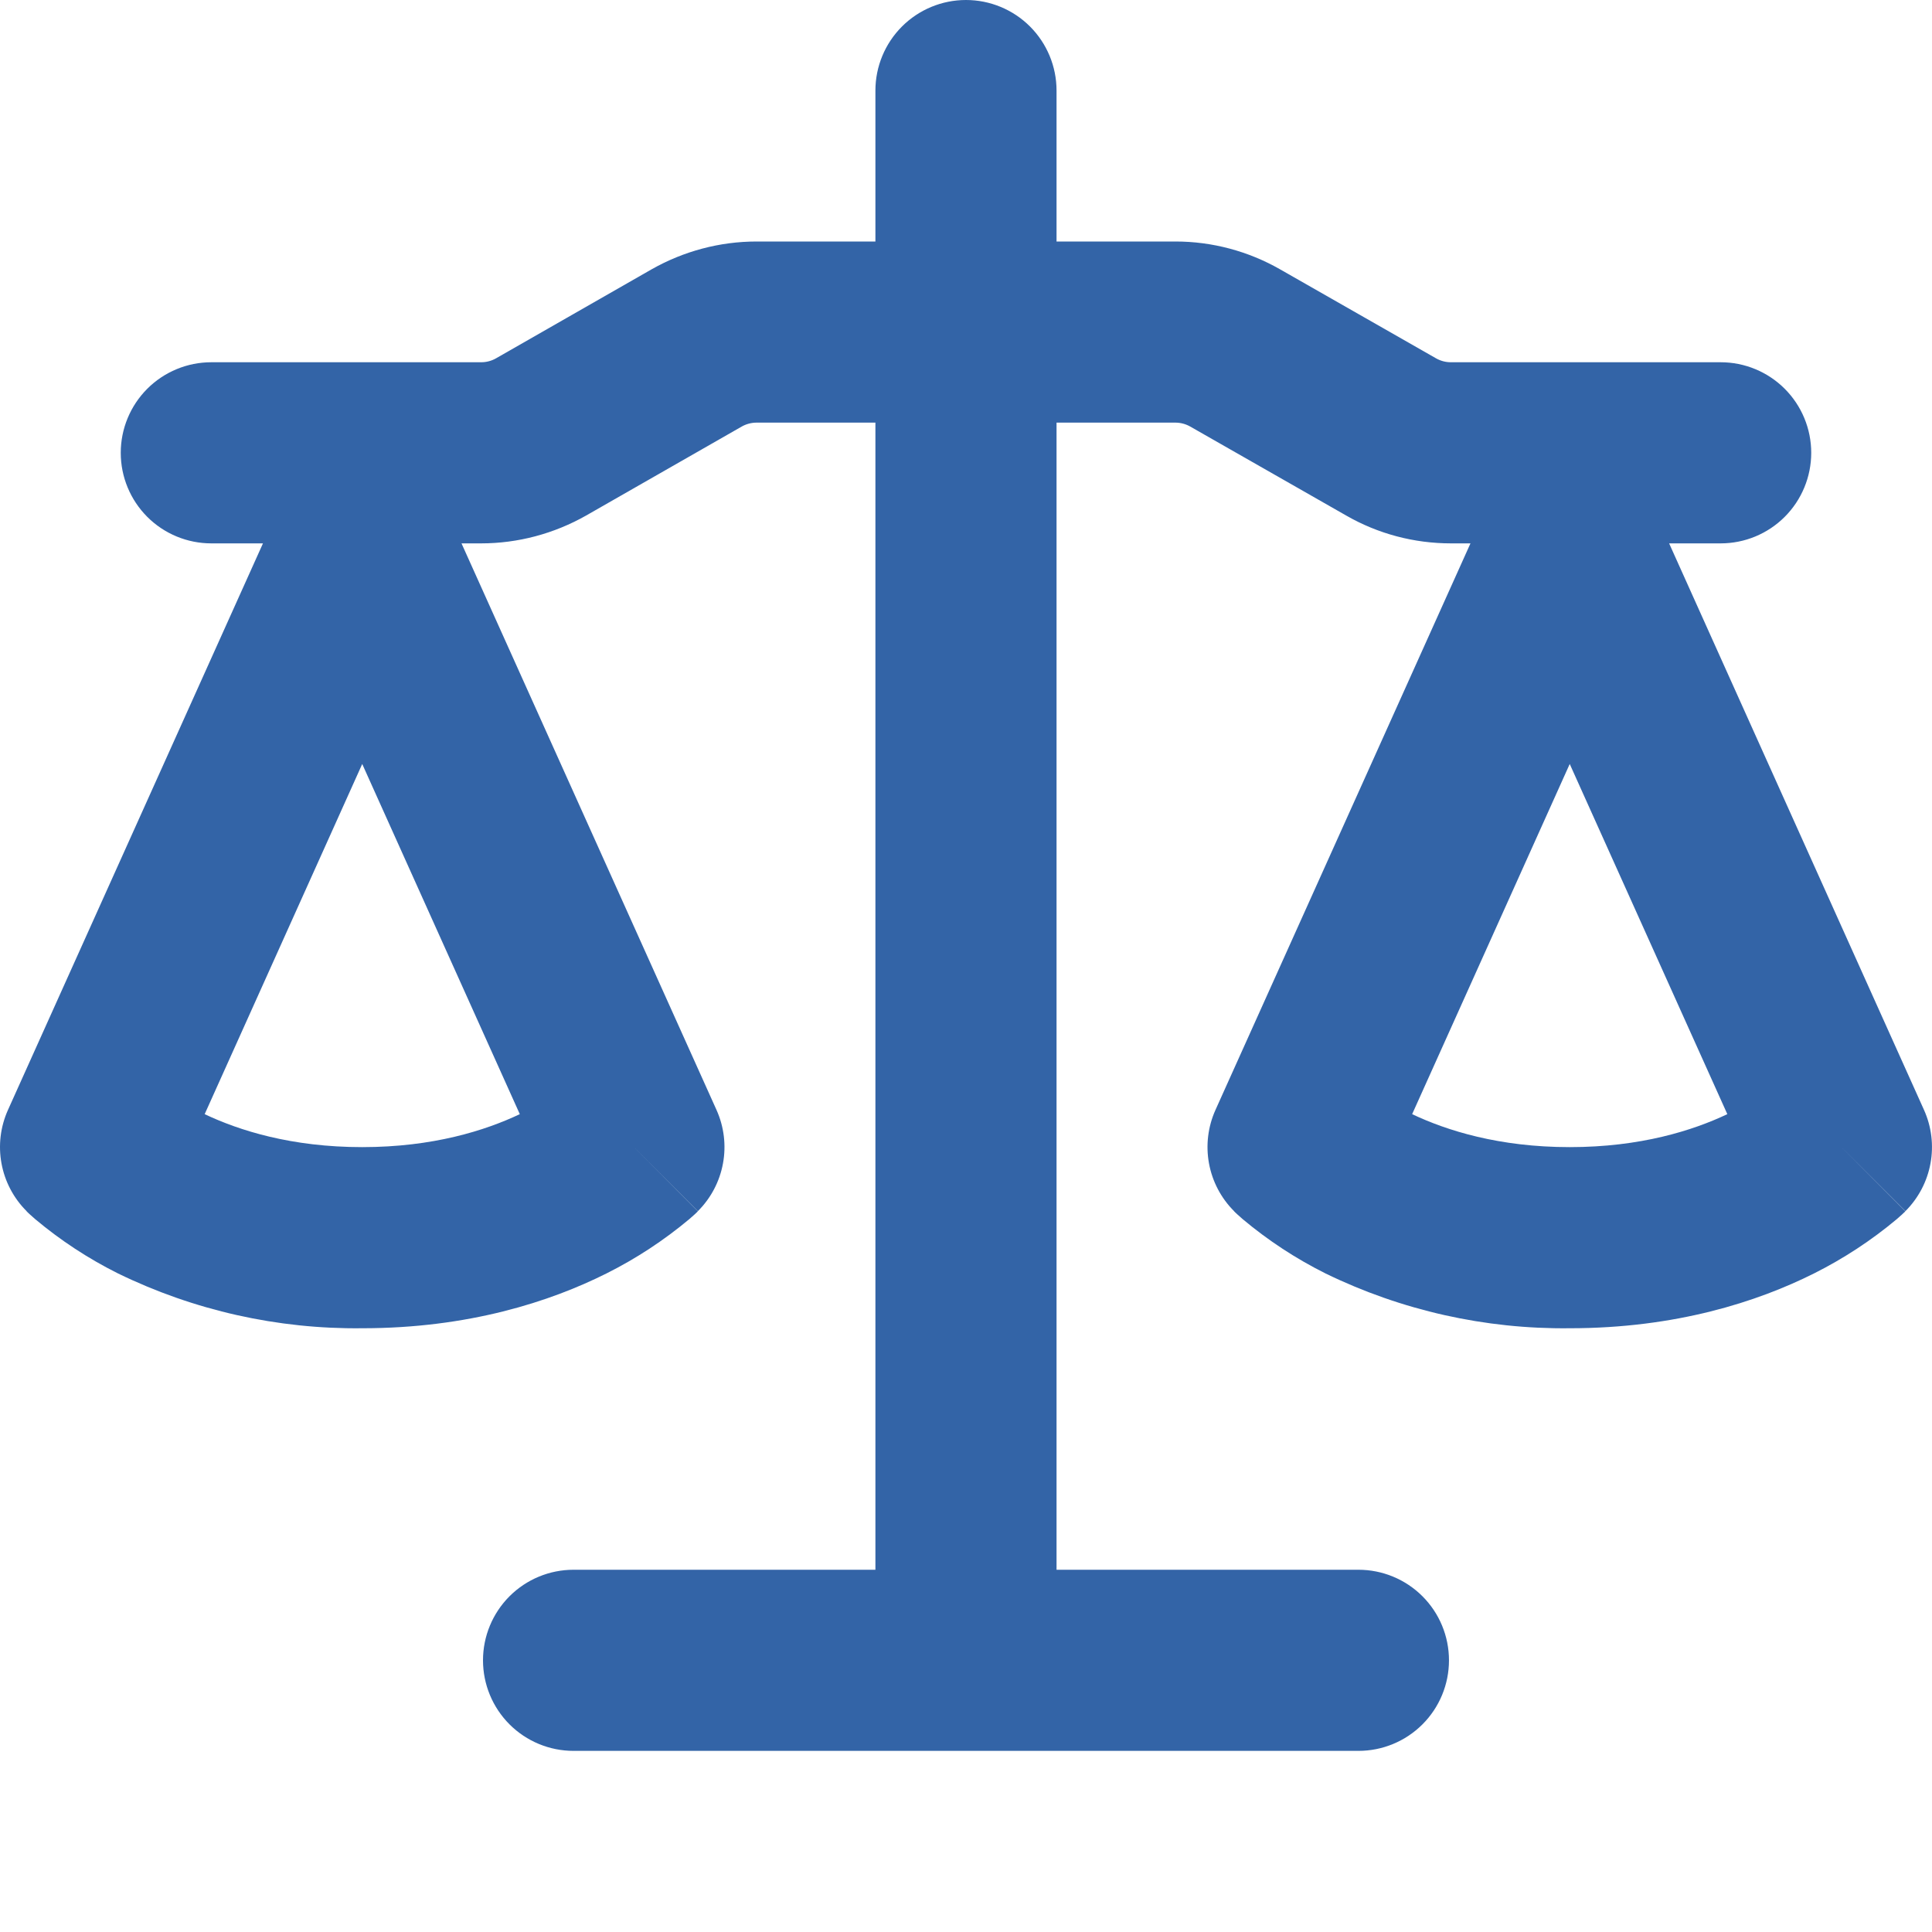 <svg width="80" height="80" viewBox="0 0 80 80" fill="none" xmlns="http://www.w3.org/2000/svg">
<path d="M43.749 3.75V10H48.675C50.194 10 51.69 10.4 53.01 11.155L59.459 14.835C59.653 14.945 59.859 15 60.08 15H71.249C72.244 15 73.198 15.395 73.901 16.098C74.604 16.802 74.999 17.755 74.999 18.75C74.999 19.745 74.604 20.698 73.901 21.402C73.198 22.105 72.244 22.5 71.249 22.5H69.115L79.669 45.96C79.981 46.654 80.075 47.427 79.937 48.175C79.8 48.923 79.438 49.612 78.9 50.15L76.249 47.5L78.894 50.155L78.889 50.165L78.879 50.175L78.85 50.205L78.82 50.23L78.769 50.28L78.544 50.48C77.488 51.363 76.344 52.113 75.115 52.73C72.779 53.9 69.4 55 64.999 55C61.497 55.041 58.034 54.264 54.885 52.73C53.657 52.117 52.506 51.362 51.455 50.48L51.23 50.28L51.15 50.205L51.12 50.175L51.099 50.155V50.15C50.561 49.612 50.199 48.923 50.062 48.175C49.924 47.427 50.018 46.654 50.33 45.96L60.889 22.5H60.08C58.554 22.5 57.059 22.105 55.739 21.345L49.289 17.665C49.101 17.557 48.887 17.5 48.669 17.5H43.749V65H56.249C57.244 65 58.198 65.395 58.901 66.098C59.605 66.802 59.999 67.755 59.999 68.75C59.999 69.745 59.605 70.698 58.901 71.402C58.198 72.105 57.244 72.5 56.249 72.5H23.75C22.755 72.5 21.801 72.105 21.098 71.402C20.395 70.698 20 69.745 20 68.75C20 67.755 20.395 66.802 21.098 66.098C21.801 65.395 22.755 65 23.75 65H36.249V17.5H31.329C31.112 17.5 30.898 17.557 30.709 17.665L24.265 21.35C22.939 22.1 21.445 22.5 19.919 22.5H19.11L29.669 45.96C29.981 46.654 30.075 47.427 29.937 48.175C29.8 48.923 29.438 49.612 28.899 50.15L26.25 47.5L28.895 50.155L28.89 50.165L28.88 50.175L28.849 50.205L28.77 50.28L28.544 50.48C27.488 51.363 26.345 52.113 25.114 52.73C22.779 53.9 19.399 55 14.999 55C11.497 55.041 8.034 54.264 4.885 52.73C3.657 52.117 2.506 51.362 1.455 50.48L1.23 50.28L1.15 50.205L1.12 50.175L1.1 50.155V50.15C0.561 49.612 0.199 48.923 0.062 48.175C-0.076 47.427 0.018 46.654 0.33 45.96L10.889 22.5H8.75C7.755 22.5 6.801 22.105 6.098 21.402C5.395 20.698 5 19.745 5 18.75C5 17.755 5.395 16.802 6.098 16.098C6.801 15.395 7.755 15 8.75 15H19.919C20.139 15.001 20.354 14.944 20.544 14.835L26.985 11.15C28.309 10.4 29.805 10 31.329 10H36.249V3.75C36.249 2.755 36.645 1.802 37.348 1.098C38.051 0.395 39.005 0 39.999 0C40.994 0 41.948 0.395 42.651 1.098C43.354 1.802 43.749 2.755 43.749 3.75ZM58.474 46.135C59.9 46.81 62.065 47.5 64.999 47.5C67.934 47.5 70.1 46.81 71.525 46.135L64.999 31.635L58.474 46.135ZM8.475 46.135C9.9 46.81 12.065 47.5 14.999 47.5C17.934 47.5 20.099 46.81 21.524 46.135L14.999 31.635L8.475 46.135Z" fill="#3364A7"/>
</svg>
